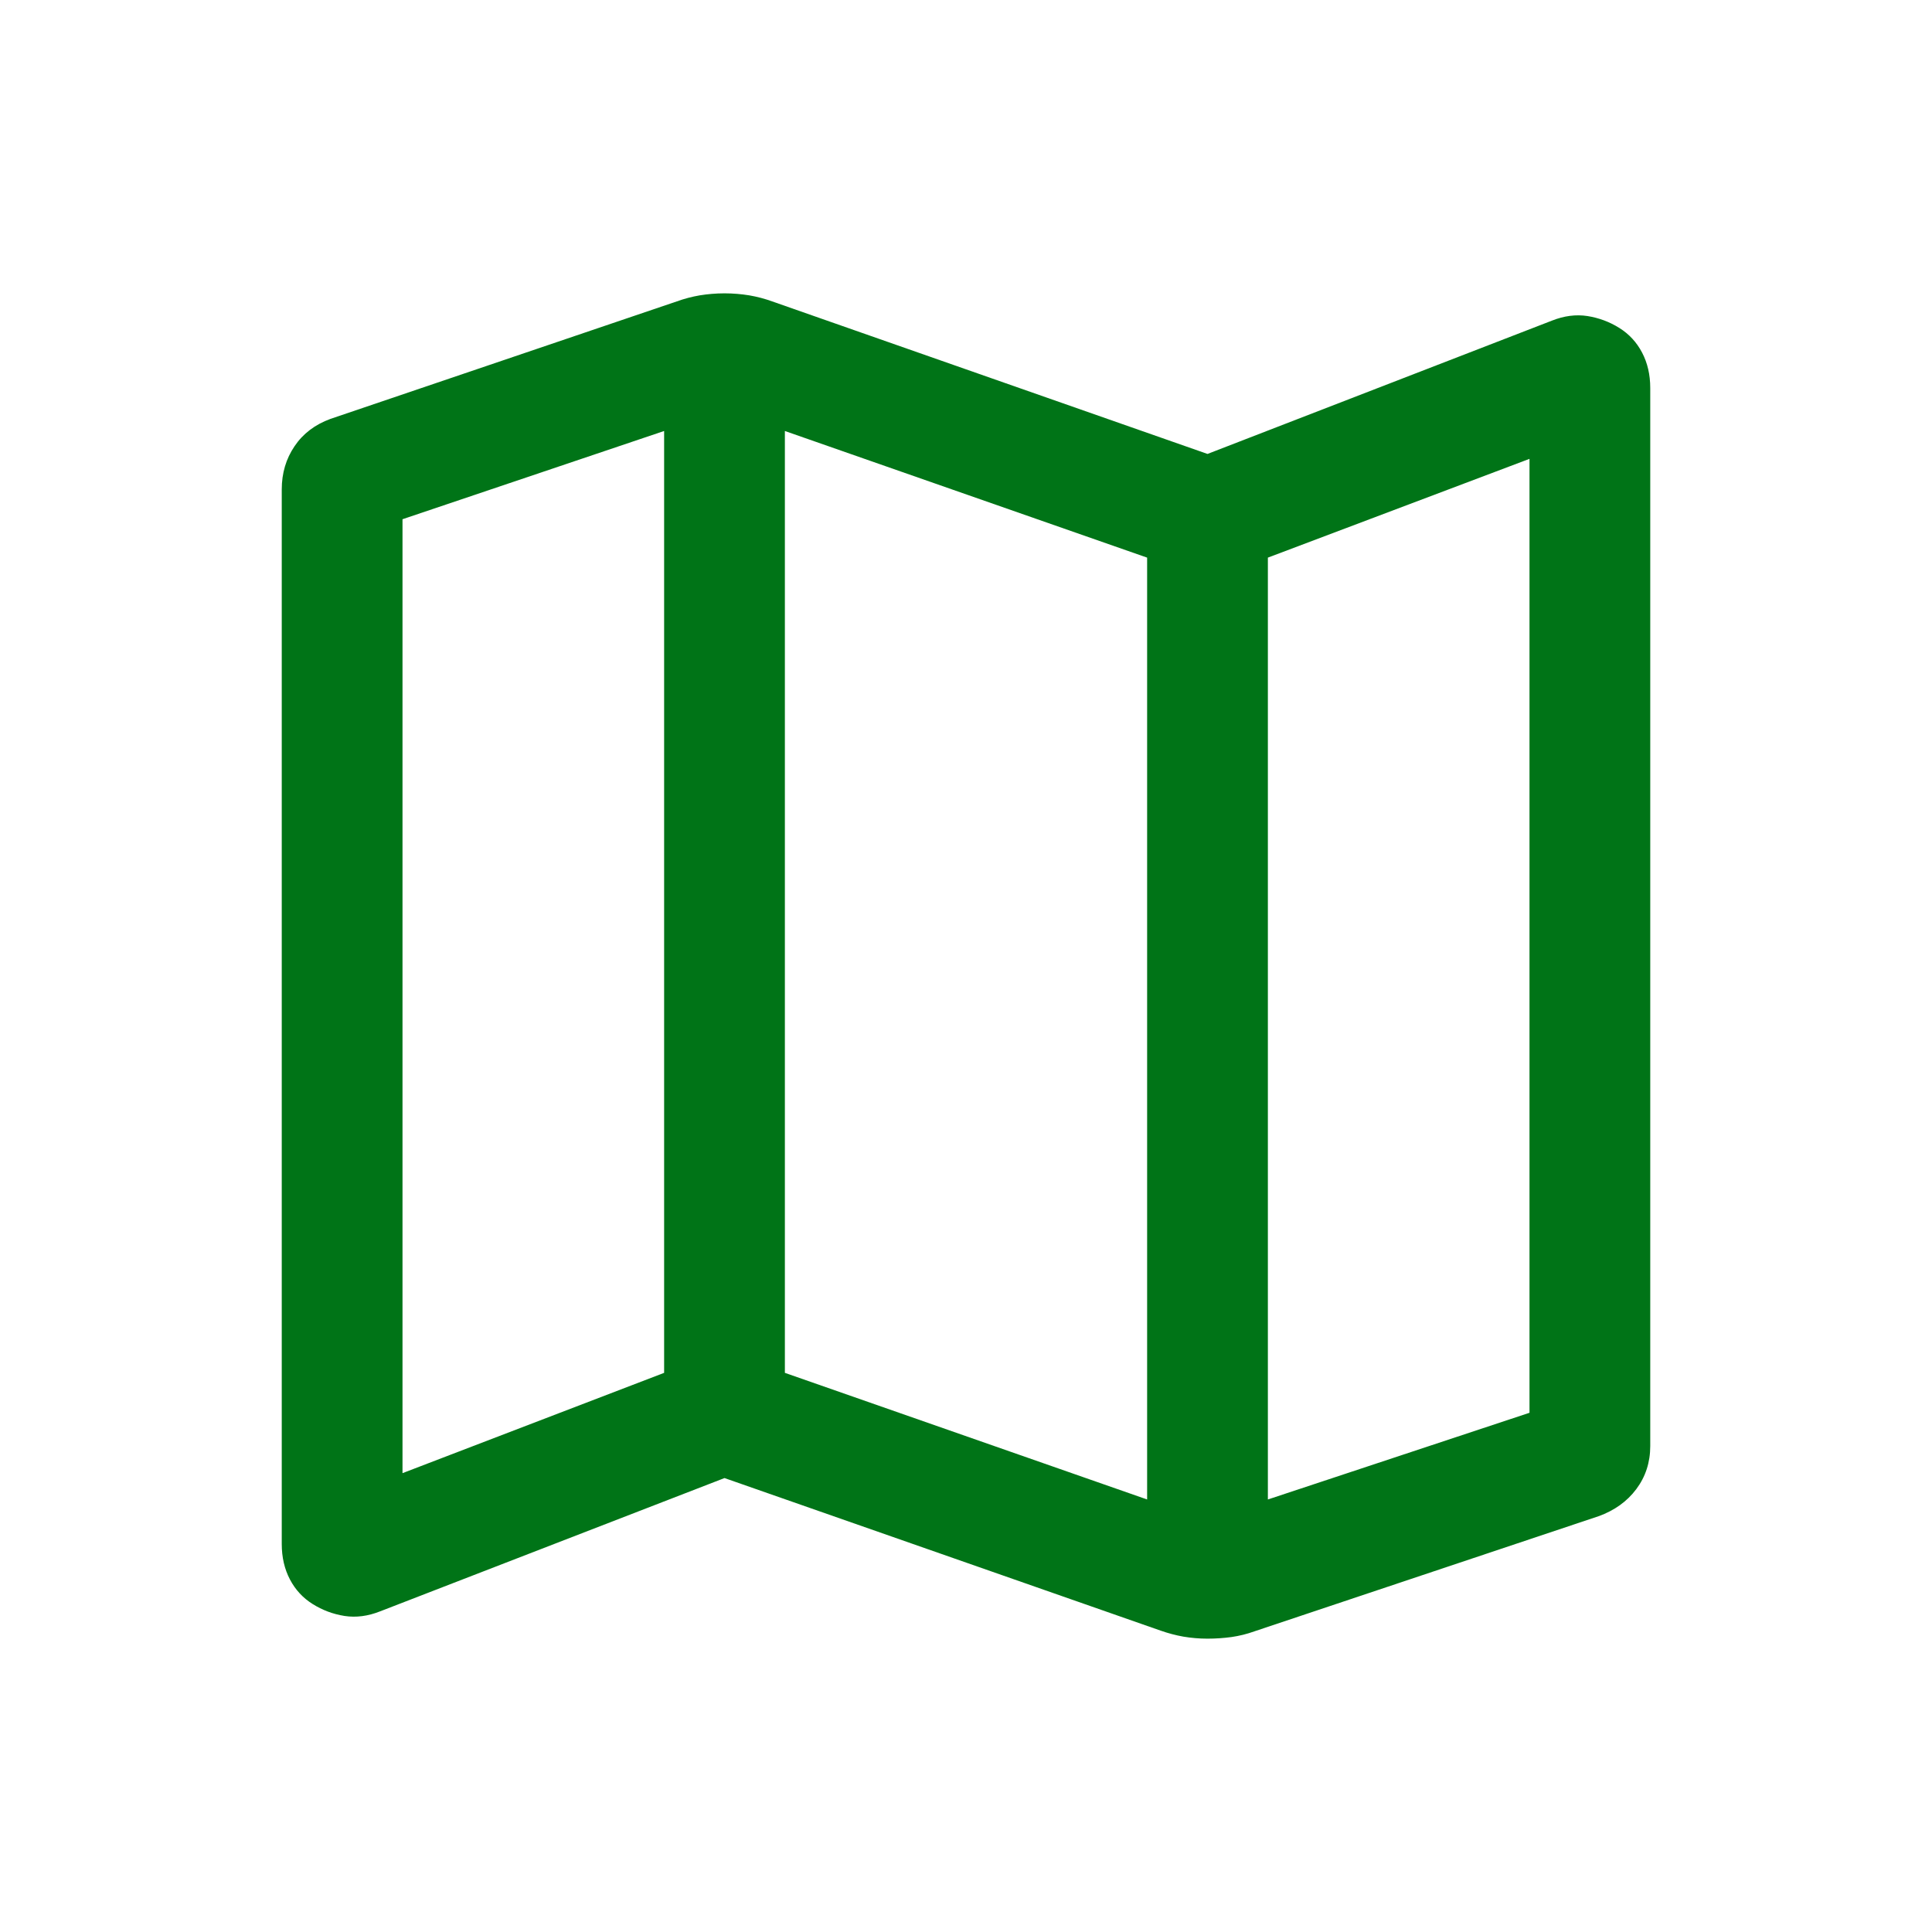 <svg width="24" height="24" viewBox="0 0 24 24" fill="none" xmlns="http://www.w3.org/2000/svg">
<mask id="mask0_2211_8982" style="mask-type:alpha" maskUnits="userSpaceOnUse" x="0" y="0" width="24" height="24">
<rect width="24" height="24" fill="#D9D9D9"/>
</mask>
<g mask="url(#mask0_2211_8982)">
<path d="M14.417 20.256L9 18.361L4.724 20.016C4.571 20.077 4.423 20.096 4.28 20.074C4.136 20.051 4.005 20.002 3.884 19.926C3.764 19.851 3.669 19.749 3.602 19.621C3.534 19.492 3.5 19.345 3.5 19.179V6.08C3.5 5.878 3.553 5.699 3.659 5.543C3.764 5.387 3.913 5.274 4.104 5.204L8.408 3.744C8.499 3.711 8.594 3.686 8.692 3.669C8.791 3.653 8.894 3.644 9 3.644C9.106 3.644 9.209 3.653 9.308 3.669C9.406 3.686 9.501 3.711 9.592 3.744L15 5.639L19.276 3.984C19.429 3.923 19.577 3.904 19.72 3.926C19.863 3.949 19.995 3.998 20.116 4.074C20.236 4.149 20.331 4.251 20.398 4.379C20.466 4.508 20.5 4.655 20.5 4.821V17.963C20.5 18.166 20.442 18.344 20.327 18.498C20.212 18.652 20.055 18.764 19.858 18.835L15.583 20.265C15.489 20.299 15.394 20.322 15.298 20.336C15.202 20.349 15.103 20.356 14.999 20.356C14.896 20.356 14.796 20.347 14.701 20.331C14.605 20.314 14.511 20.289 14.417 20.256ZM14.25 18.627V6.927L9.75 5.354V17.054L14.25 18.627ZM15.75 18.627L19 17.55V5.7L15.75 6.927V18.627ZM5 18.3L8.25 17.054V5.354L5 6.45V18.3Z" fill="#007417"/>
</g>
</svg>
